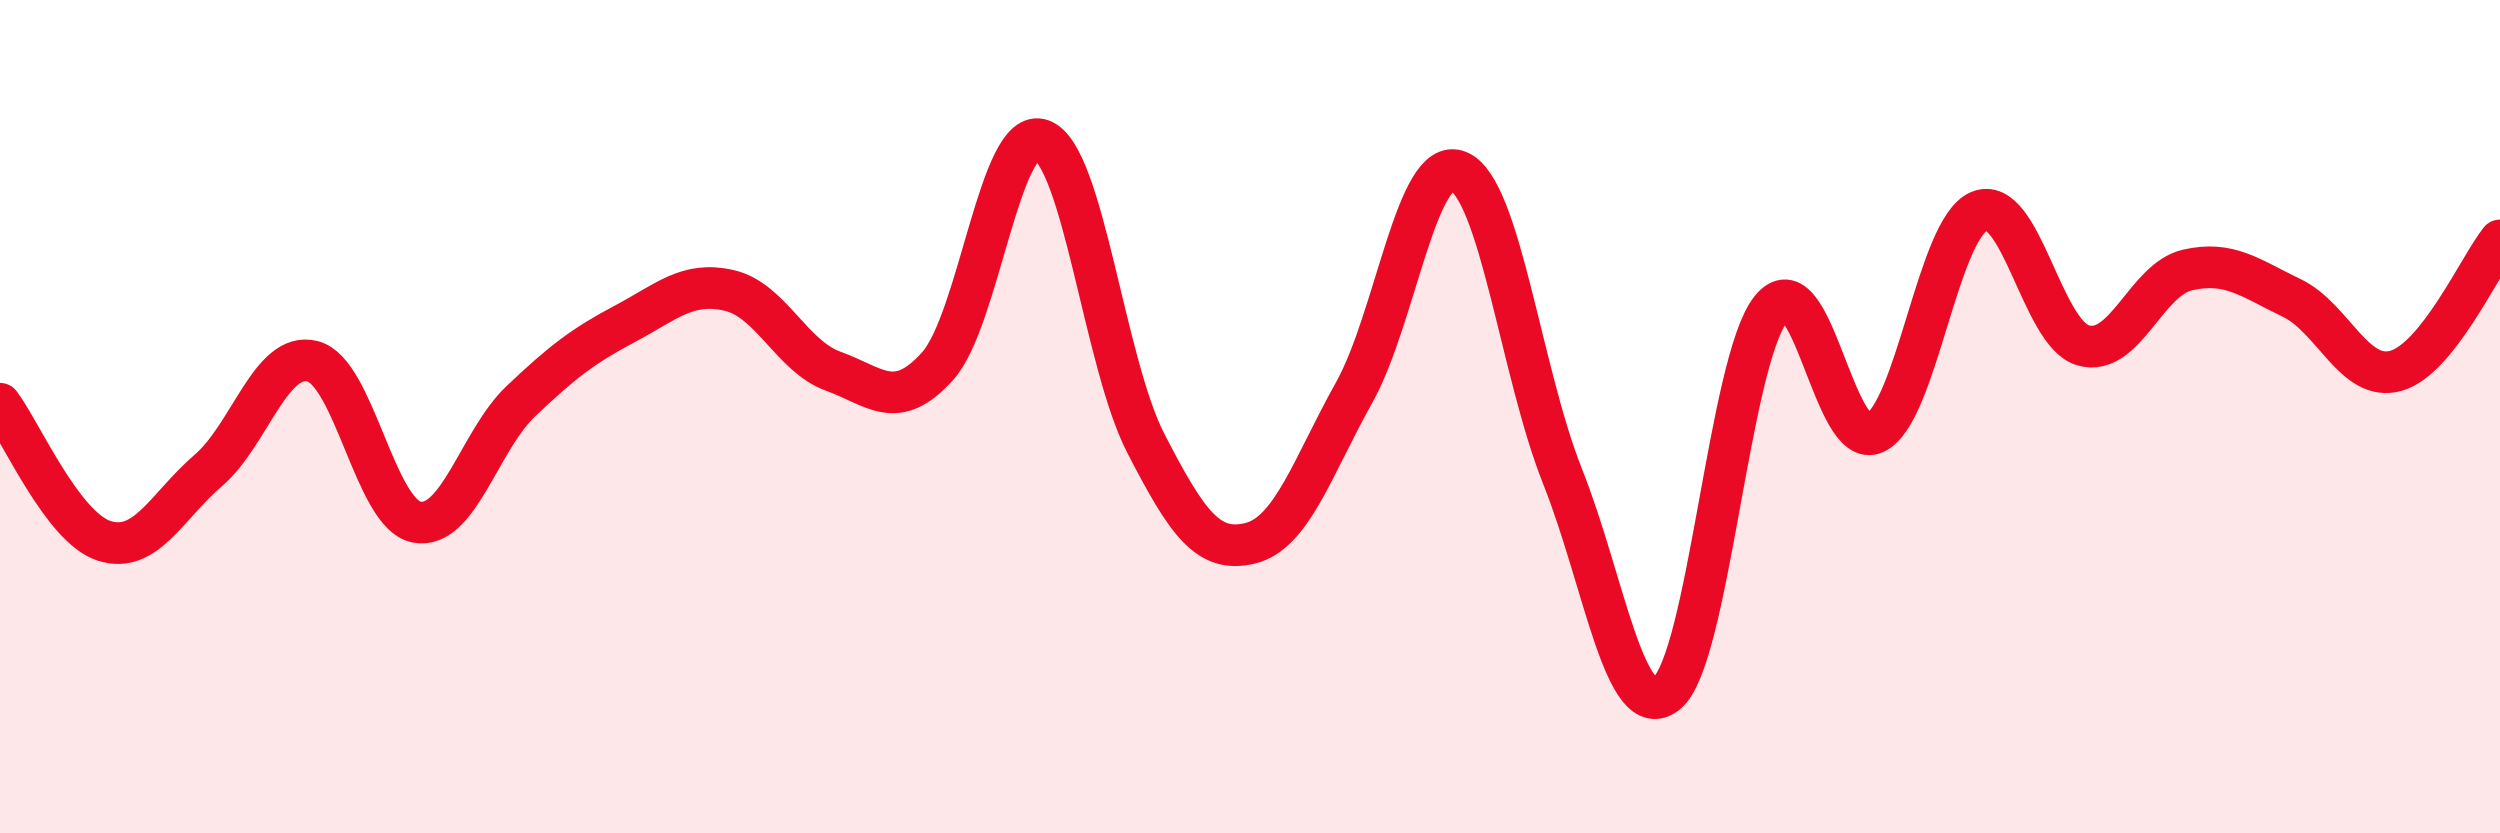 
    <svg width="60" height="20" viewBox="0 0 60 20" xmlns="http://www.w3.org/2000/svg">
      <path
        d="M 0,9.69 C 0.5,10.35 1.5,12.66 2.5,12.98 C 3.5,13.3 4,12.15 5,11.29 C 6,10.43 6.5,8.42 7.5,8.67 C 8.5,8.92 9,12.34 10,12.53 C 11,12.72 11.5,10.58 12.5,9.63 C 13.5,8.68 14,8.3 15,7.77 C 16,7.24 16.5,6.74 17.5,6.97 C 18.5,7.2 19,8.55 20,8.91 C 21,9.27 21.5,9.9 22.5,8.79 C 23.5,7.68 24,2.99 25,3.36 C 26,3.73 26.5,8.7 27.5,10.64 C 28.5,12.58 29,13.28 30,13.04 C 31,12.8 31.5,11.21 32.5,9.42 C 33.5,7.63 34,3.71 35,4.11 C 36,4.51 36.5,8.92 37.5,11.43 C 38.5,13.94 39,17.44 40,16.64 C 41,15.84 41.5,8.67 42.5,7.42 C 43.5,6.17 44,10.86 45,10.39 C 46,9.92 46.5,5.49 47.5,5.07 C 48.5,4.65 49,8.01 50,8.29 C 51,8.57 51.5,6.71 52.5,6.48 C 53.5,6.25 54,6.67 55,7.15 C 56,7.63 56.5,9.18 57.5,8.9 C 58.5,8.62 59.5,6.4 60,5.77L60 20L0 20Z"
        fill="#EB0A25"
        opacity="0.1"
        stroke-linecap="round"
        stroke-linejoin="round"
      />
      <path
        d="M 0,9.69 C 0.5,10.35 1.5,12.66 2.5,12.98 C 3.5,13.3 4,12.15 5,11.29 C 6,10.43 6.5,8.42 7.5,8.67 C 8.5,8.92 9,12.34 10,12.53 C 11,12.72 11.5,10.58 12.5,9.63 C 13.5,8.68 14,8.3 15,7.77 C 16,7.24 16.5,6.74 17.5,6.97 C 18.5,7.2 19,8.55 20,8.91 C 21,9.27 21.5,9.9 22.5,8.79 C 23.5,7.68 24,2.99 25,3.36 C 26,3.73 26.5,8.7 27.5,10.64 C 28.5,12.58 29,13.28 30,13.04 C 31,12.8 31.5,11.21 32.5,9.42 C 33.5,7.63 34,3.71 35,4.11 C 36,4.51 36.5,8.92 37.5,11.43 C 38.5,13.94 39,17.44 40,16.64 C 41,15.84 41.5,8.67 42.5,7.42 C 43.5,6.17 44,10.86 45,10.39 C 46,9.92 46.5,5.49 47.5,5.07 C 48.5,4.65 49,8.01 50,8.29 C 51,8.57 51.5,6.71 52.5,6.48 C 53.5,6.25 54,6.67 55,7.15 C 56,7.63 56.5,9.18 57.5,8.9 C 58.5,8.62 59.5,6.4 60,5.77"
        stroke="#EB0A25"
        stroke-width="1"
        fill="none"
        stroke-linecap="round"
        stroke-linejoin="round"
      />
    </svg>
  